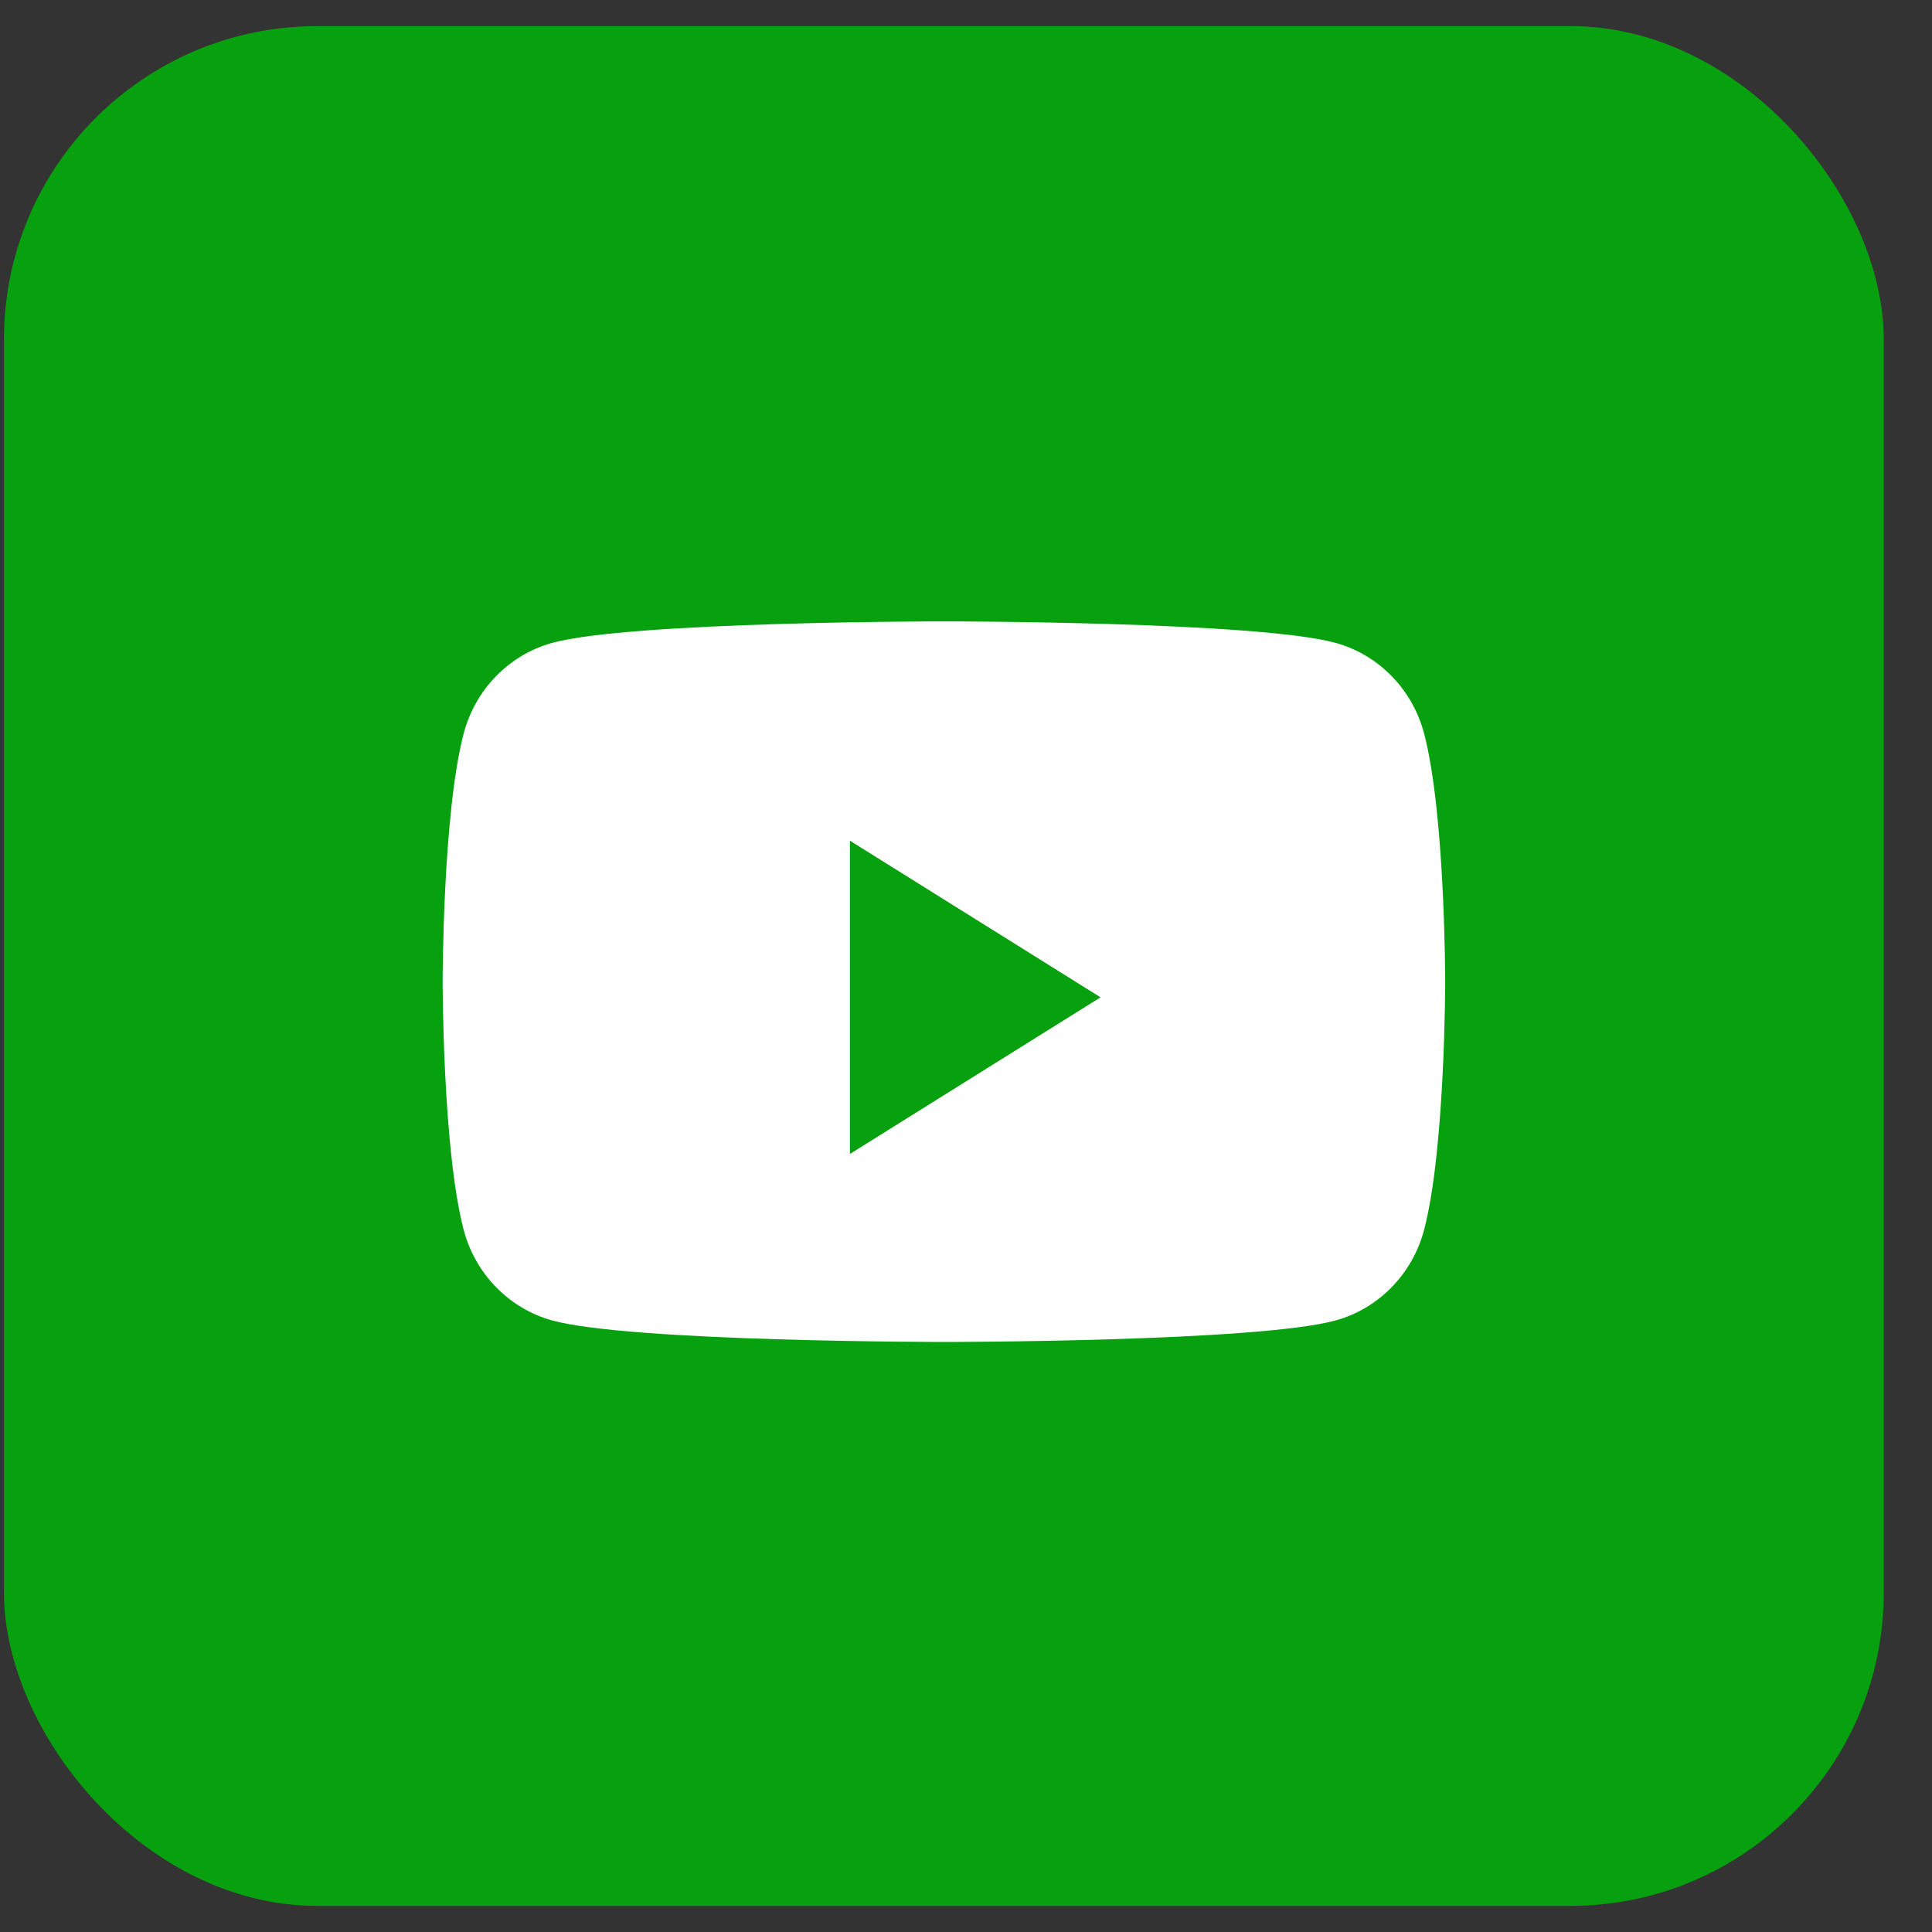 <svg width="37" height="37" viewBox="0 0 37 37" fill="none" xmlns="http://www.w3.org/2000/svg">
<rect x="0" y="0" width="37" height="37" fill="#333333" stroke="none"/>
<rect x="0.076" y="0.5" width="36" height="36" rx="6" fill="#07A10F"/>
<path fill-rule="evenodd" clip-rule="evenodd" d="M25.578 12.312C26.404 12.539 27.055 13.207 27.275 14.055C27.677 15.592 27.677 18.8 27.677 18.8C27.677 18.8 27.677 22.008 27.275 23.545C27.055 24.393 26.404 25.061 25.578 25.288C24.081 25.7 18.077 25.7 18.077 25.7C18.077 25.7 12.072 25.7 10.575 25.288C9.749 25.061 9.098 24.393 8.878 23.545C8.477 22.008 8.477 18.8 8.477 18.8C8.477 18.8 8.477 15.592 8.878 14.055C9.098 13.207 9.749 12.539 10.575 12.312C12.072 11.9 18.077 11.9 18.077 11.9C18.077 11.9 24.081 11.9 25.578 12.312ZM16.277 16.1V22.1L21.077 19.1L16.277 16.1Z" fill="white"/>
</svg>
